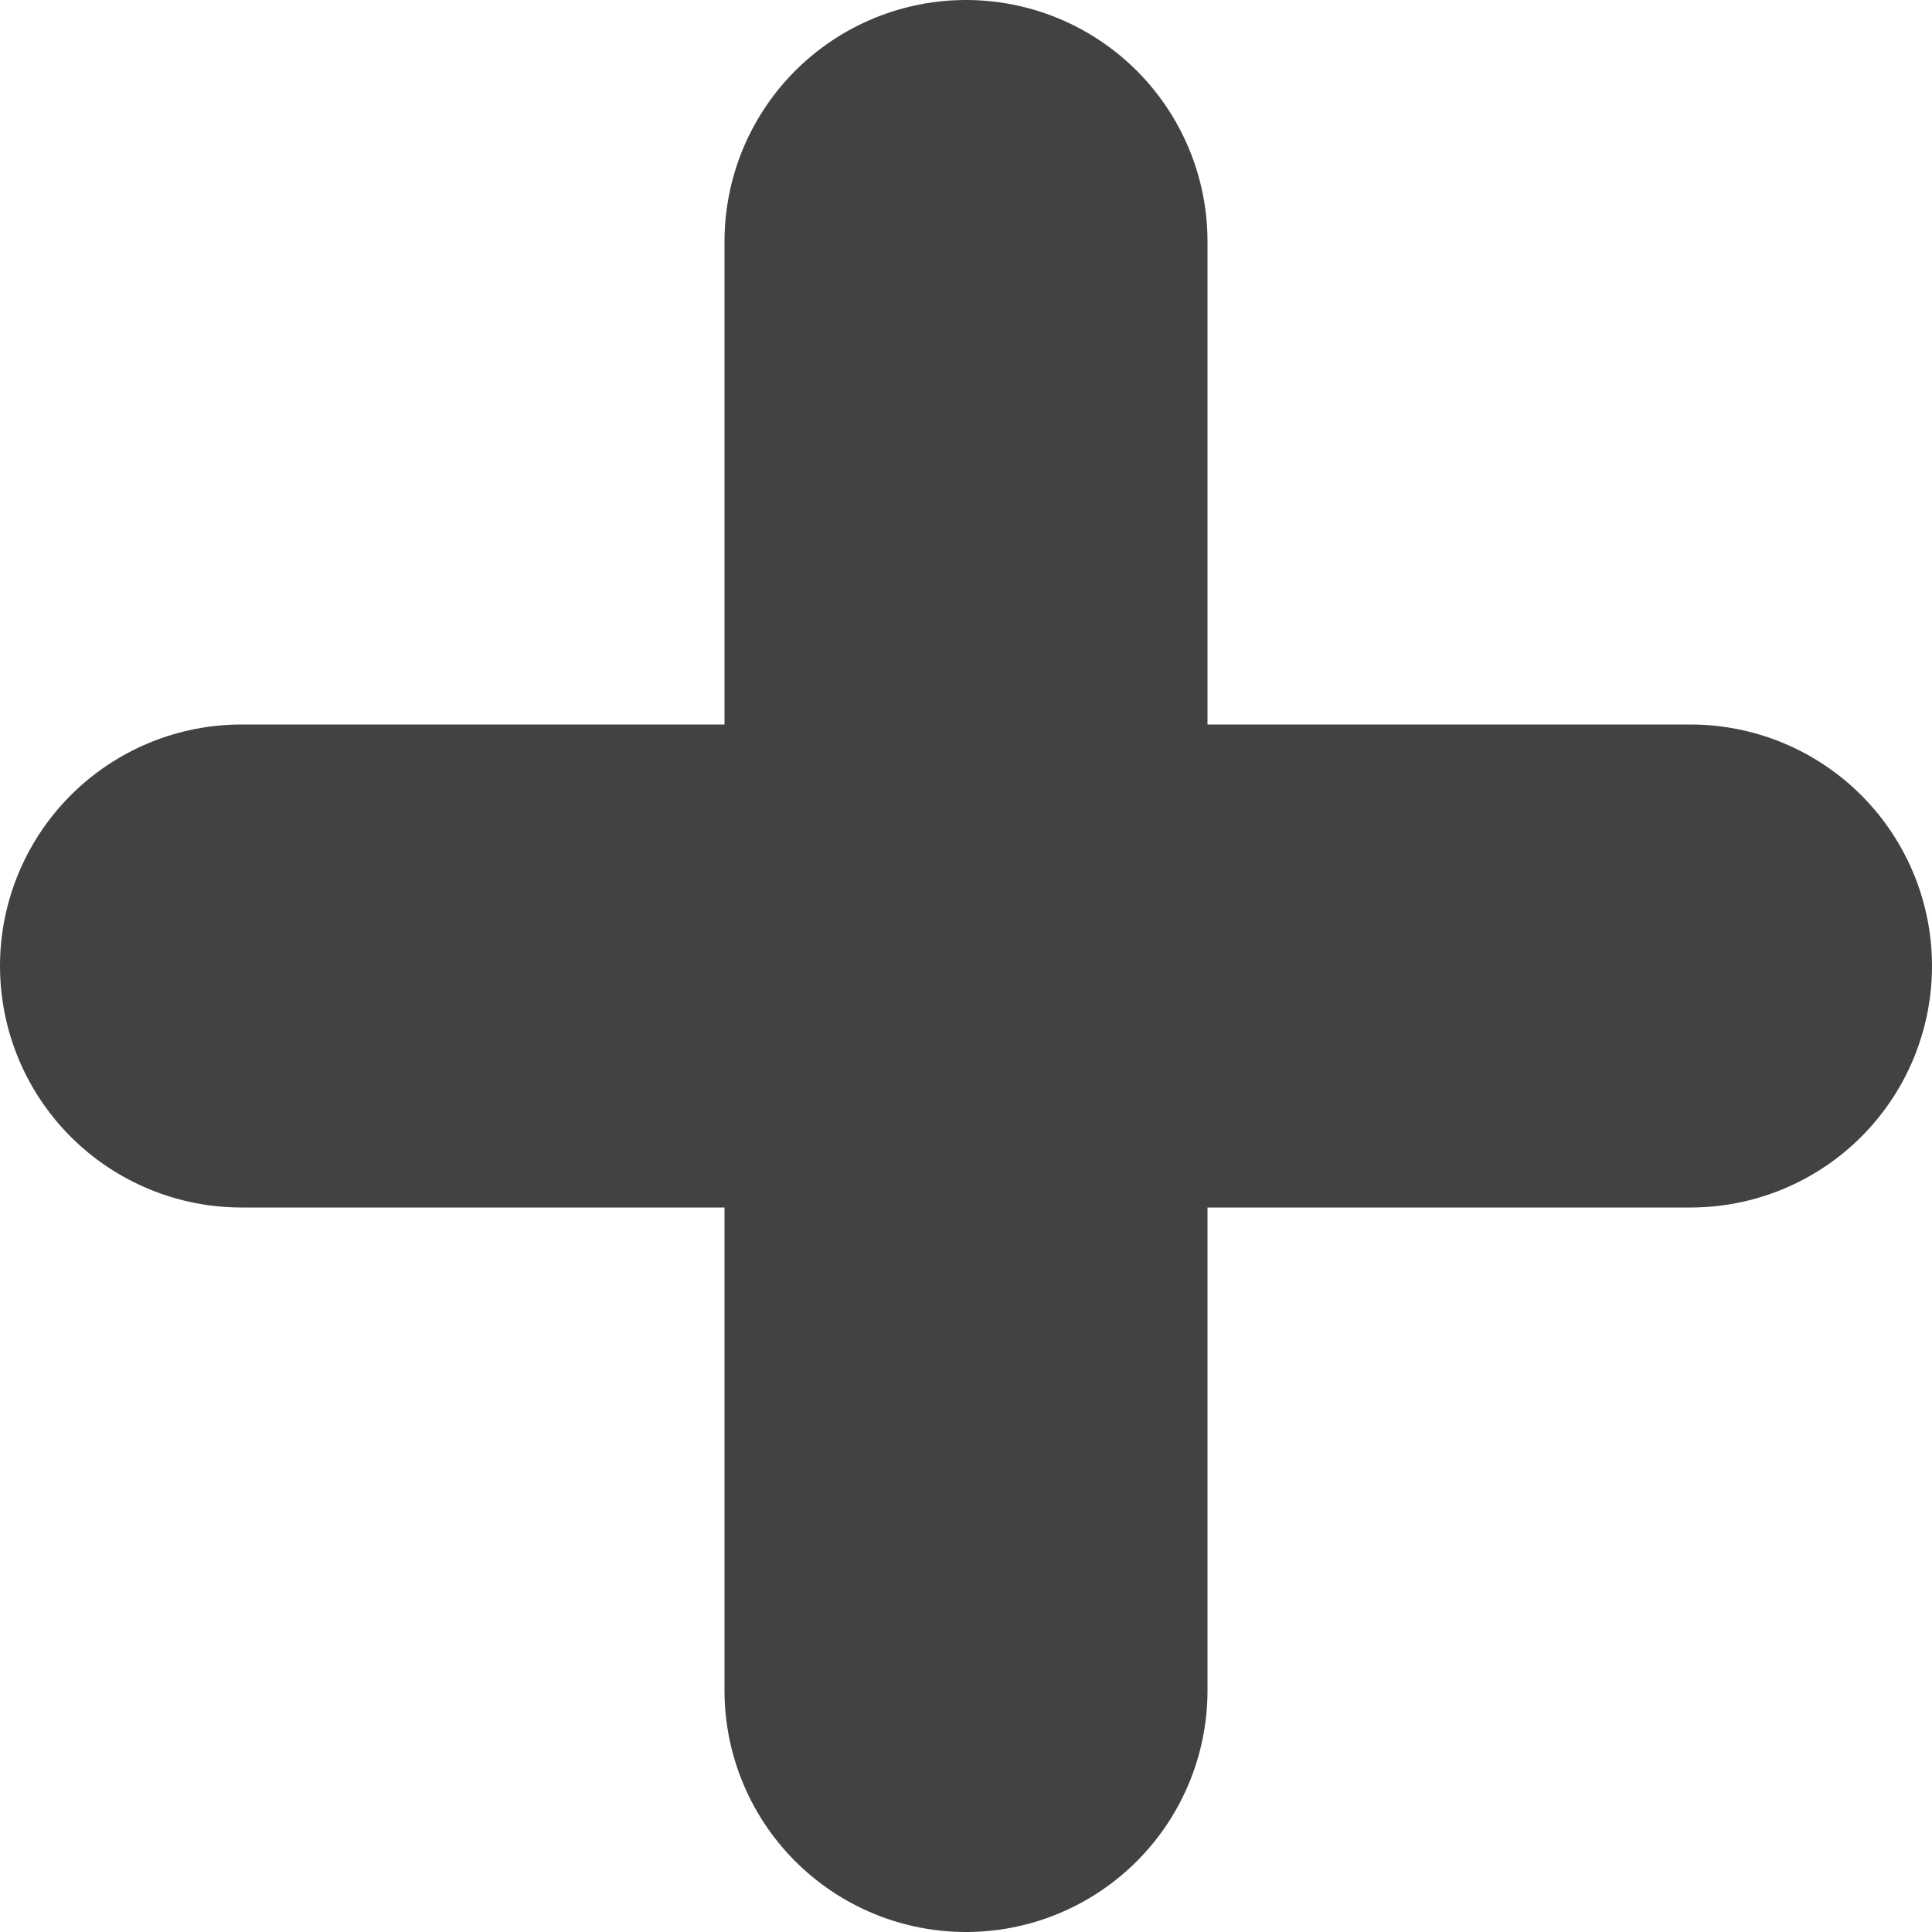 <svg xmlns="http://www.w3.org/2000/svg" fill="none" viewBox="8 8 8 8">
    <path d="M9 12H15" stroke="#424242" stroke-width="2" stroke-linecap="round" stroke-linejoin="round"/>
    <path d="M12 9L12 15" stroke="#424242" stroke-width="2" stroke-linecap="round" stroke-linejoin="round"/>
</svg>